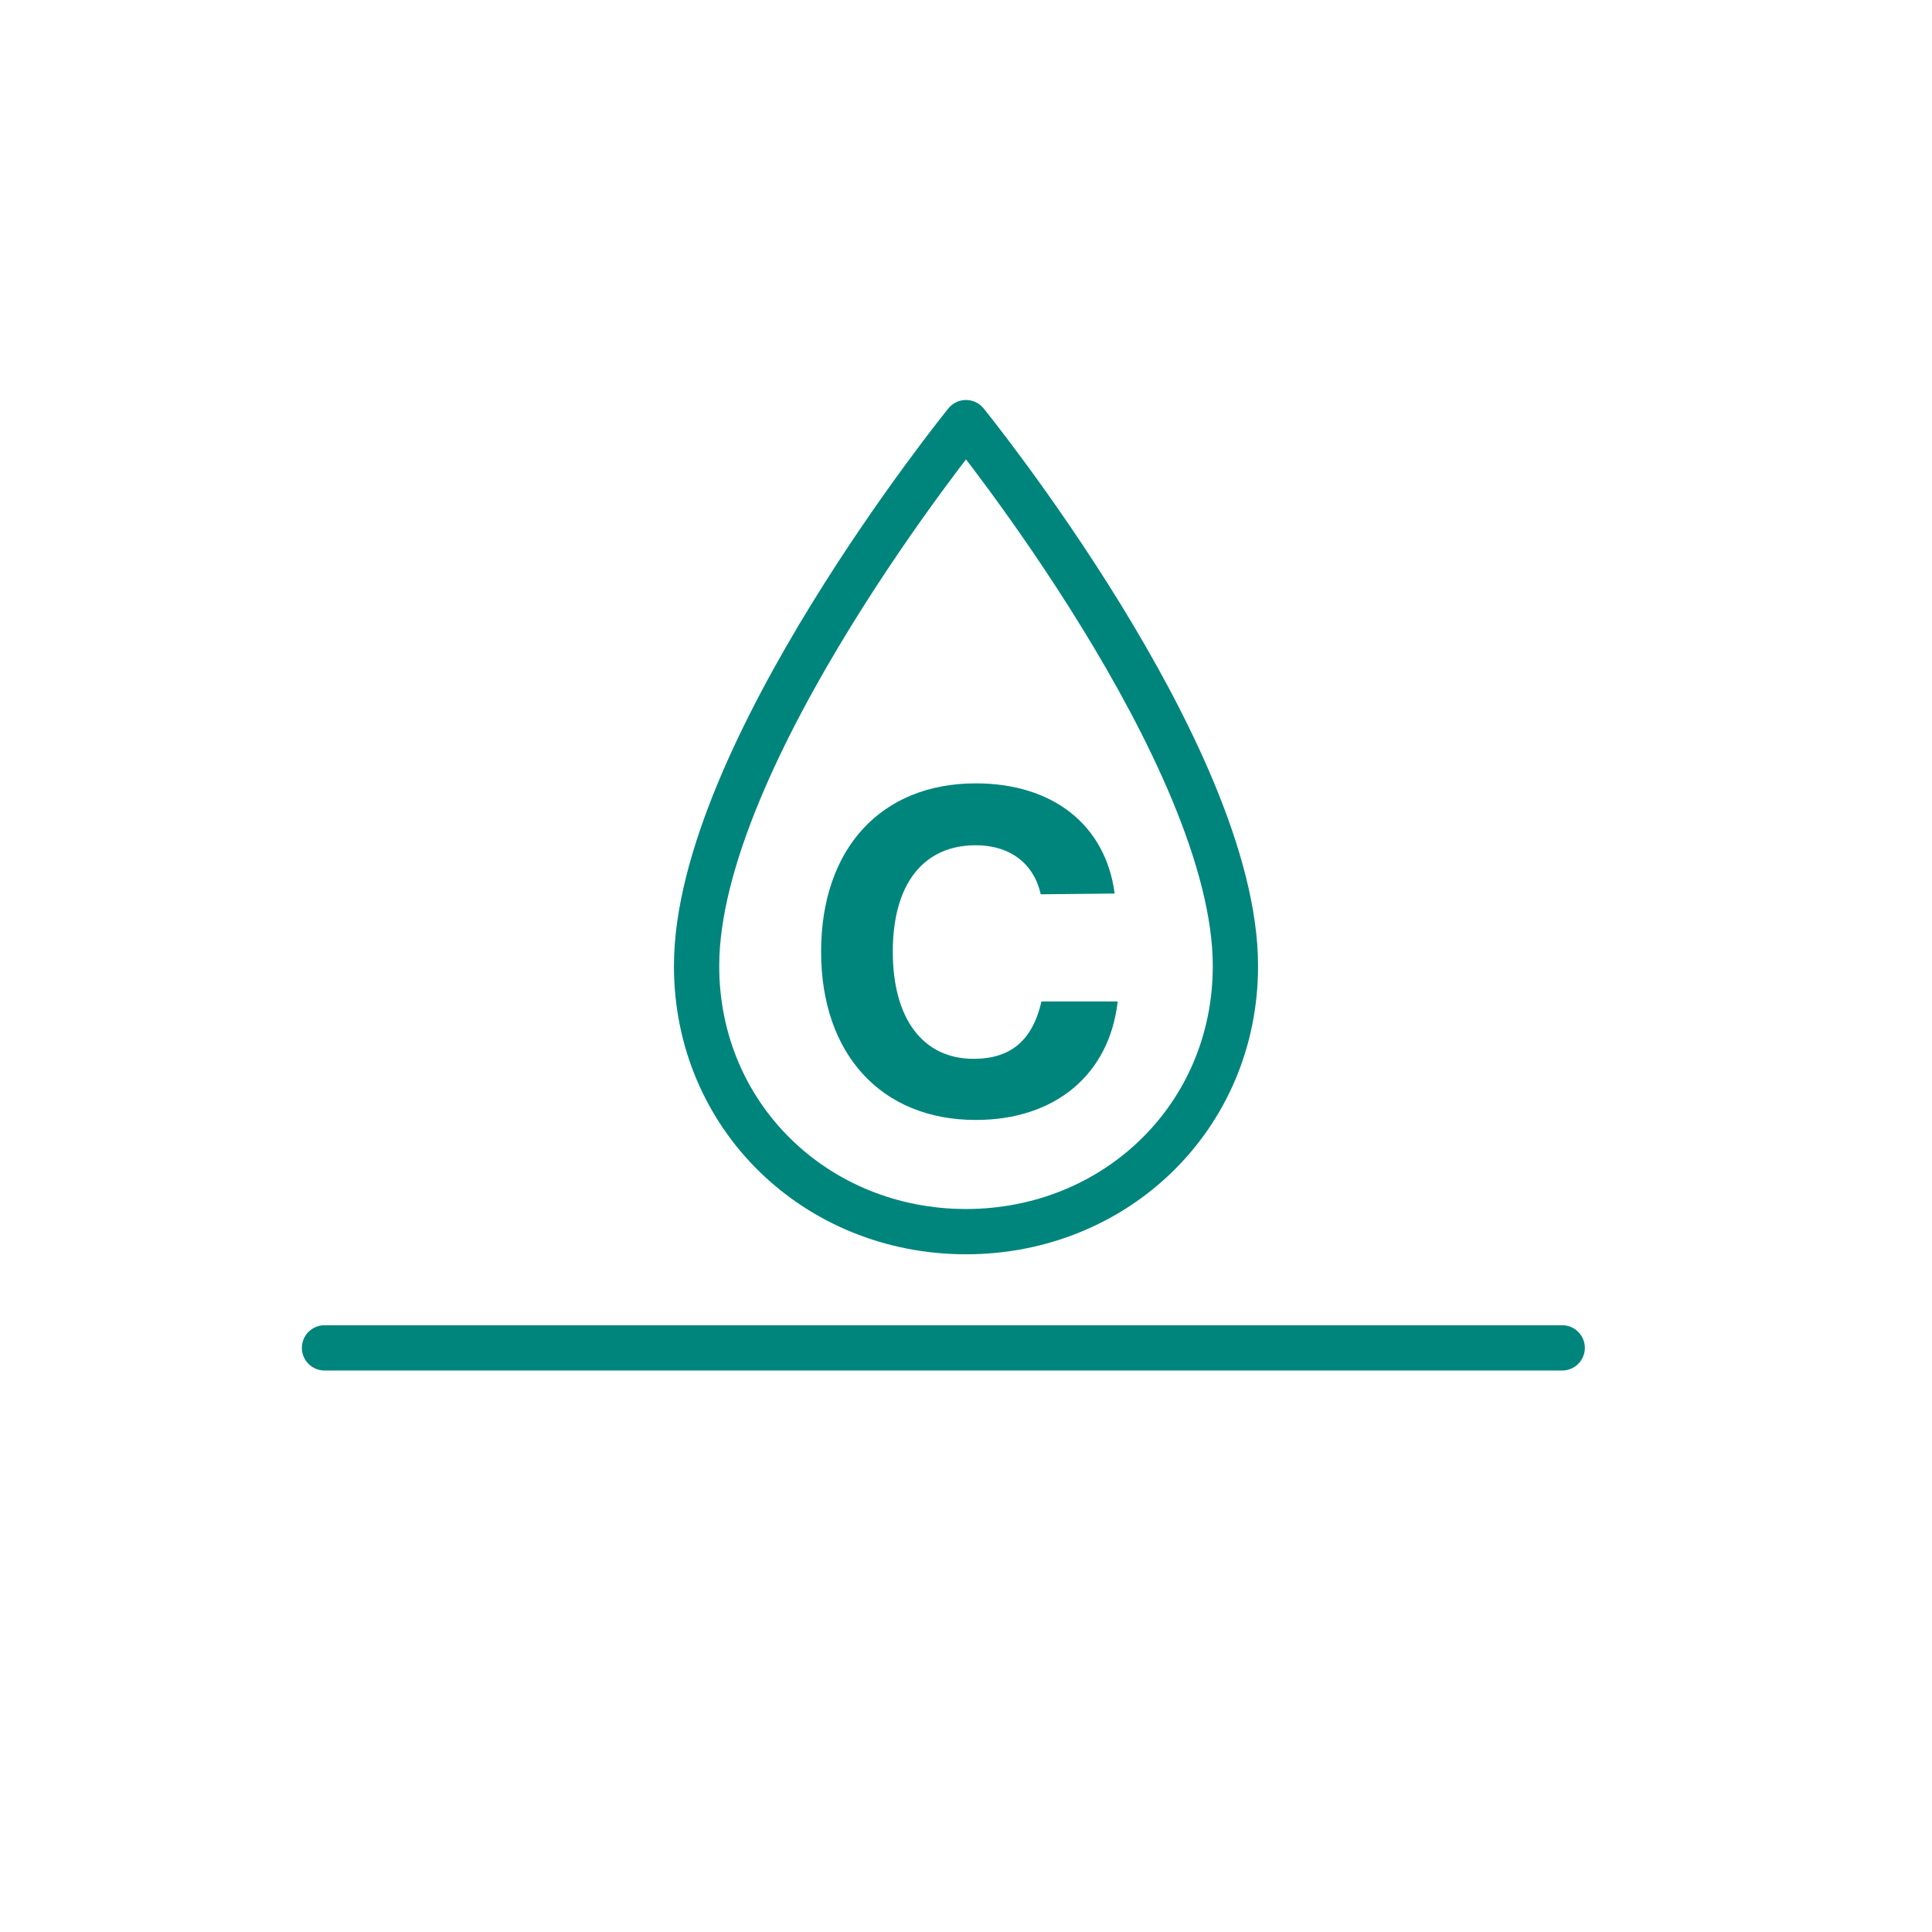 <?xml version="1.0" encoding="utf-8"?>
<!-- Generator: Adobe Illustrator 28.0.0, SVG Export Plug-In . SVG Version: 6.00 Build 0)  -->
<svg version="1.1" id="Layer_2_00000082351983501677689900000000641487192214075808_"
	 xmlns="http://www.w3.org/2000/svg" xmlns:xlink="http://www.w3.org/1999/xlink" x="0px" y="0px" viewBox="0 0 256 256"
	 style="enable-background:new 0 0 256 256;" xml:space="preserve">
<style type="text/css">
	.st0{fill:none;stroke:#00857D;stroke-width:6;stroke-linecap:round;stroke-linejoin:round;}
	.st1{fill:#00857D;}
</style>
<g id="icons">
	<g id="Kalkaanslag_bescherming">
		<path class="st0" d="M128,56c0,0-35.7,44-35.7,72c0,20,15.9,35.2,35.7,35.2s35.7-15.2,35.7-35.2C163.7,100,128,56,128,56z"/>
		<path class="st1" d="M137.9,118.5c-0.9-4.1-4.1-6.5-8.6-6.5c-7,0-11,5.2-11,14.1s4,14.2,10.7,14.2c4.9,0,7.8-2.4,9-7.6h10.1
			c-1.1,9.7-8.3,15.7-18.8,15.7c-12.5,0-20.5-8.7-20.5-22.3s7.9-22.3,20.5-22.3c10.2,0,17.2,5.5,18.4,14.6L137.9,118.5L137.9,118.5z
			"/>
		<line class="st0" x1="43" y1="178.6" x2="207" y2="178.6"/>
	</g>
</g>
</svg>
